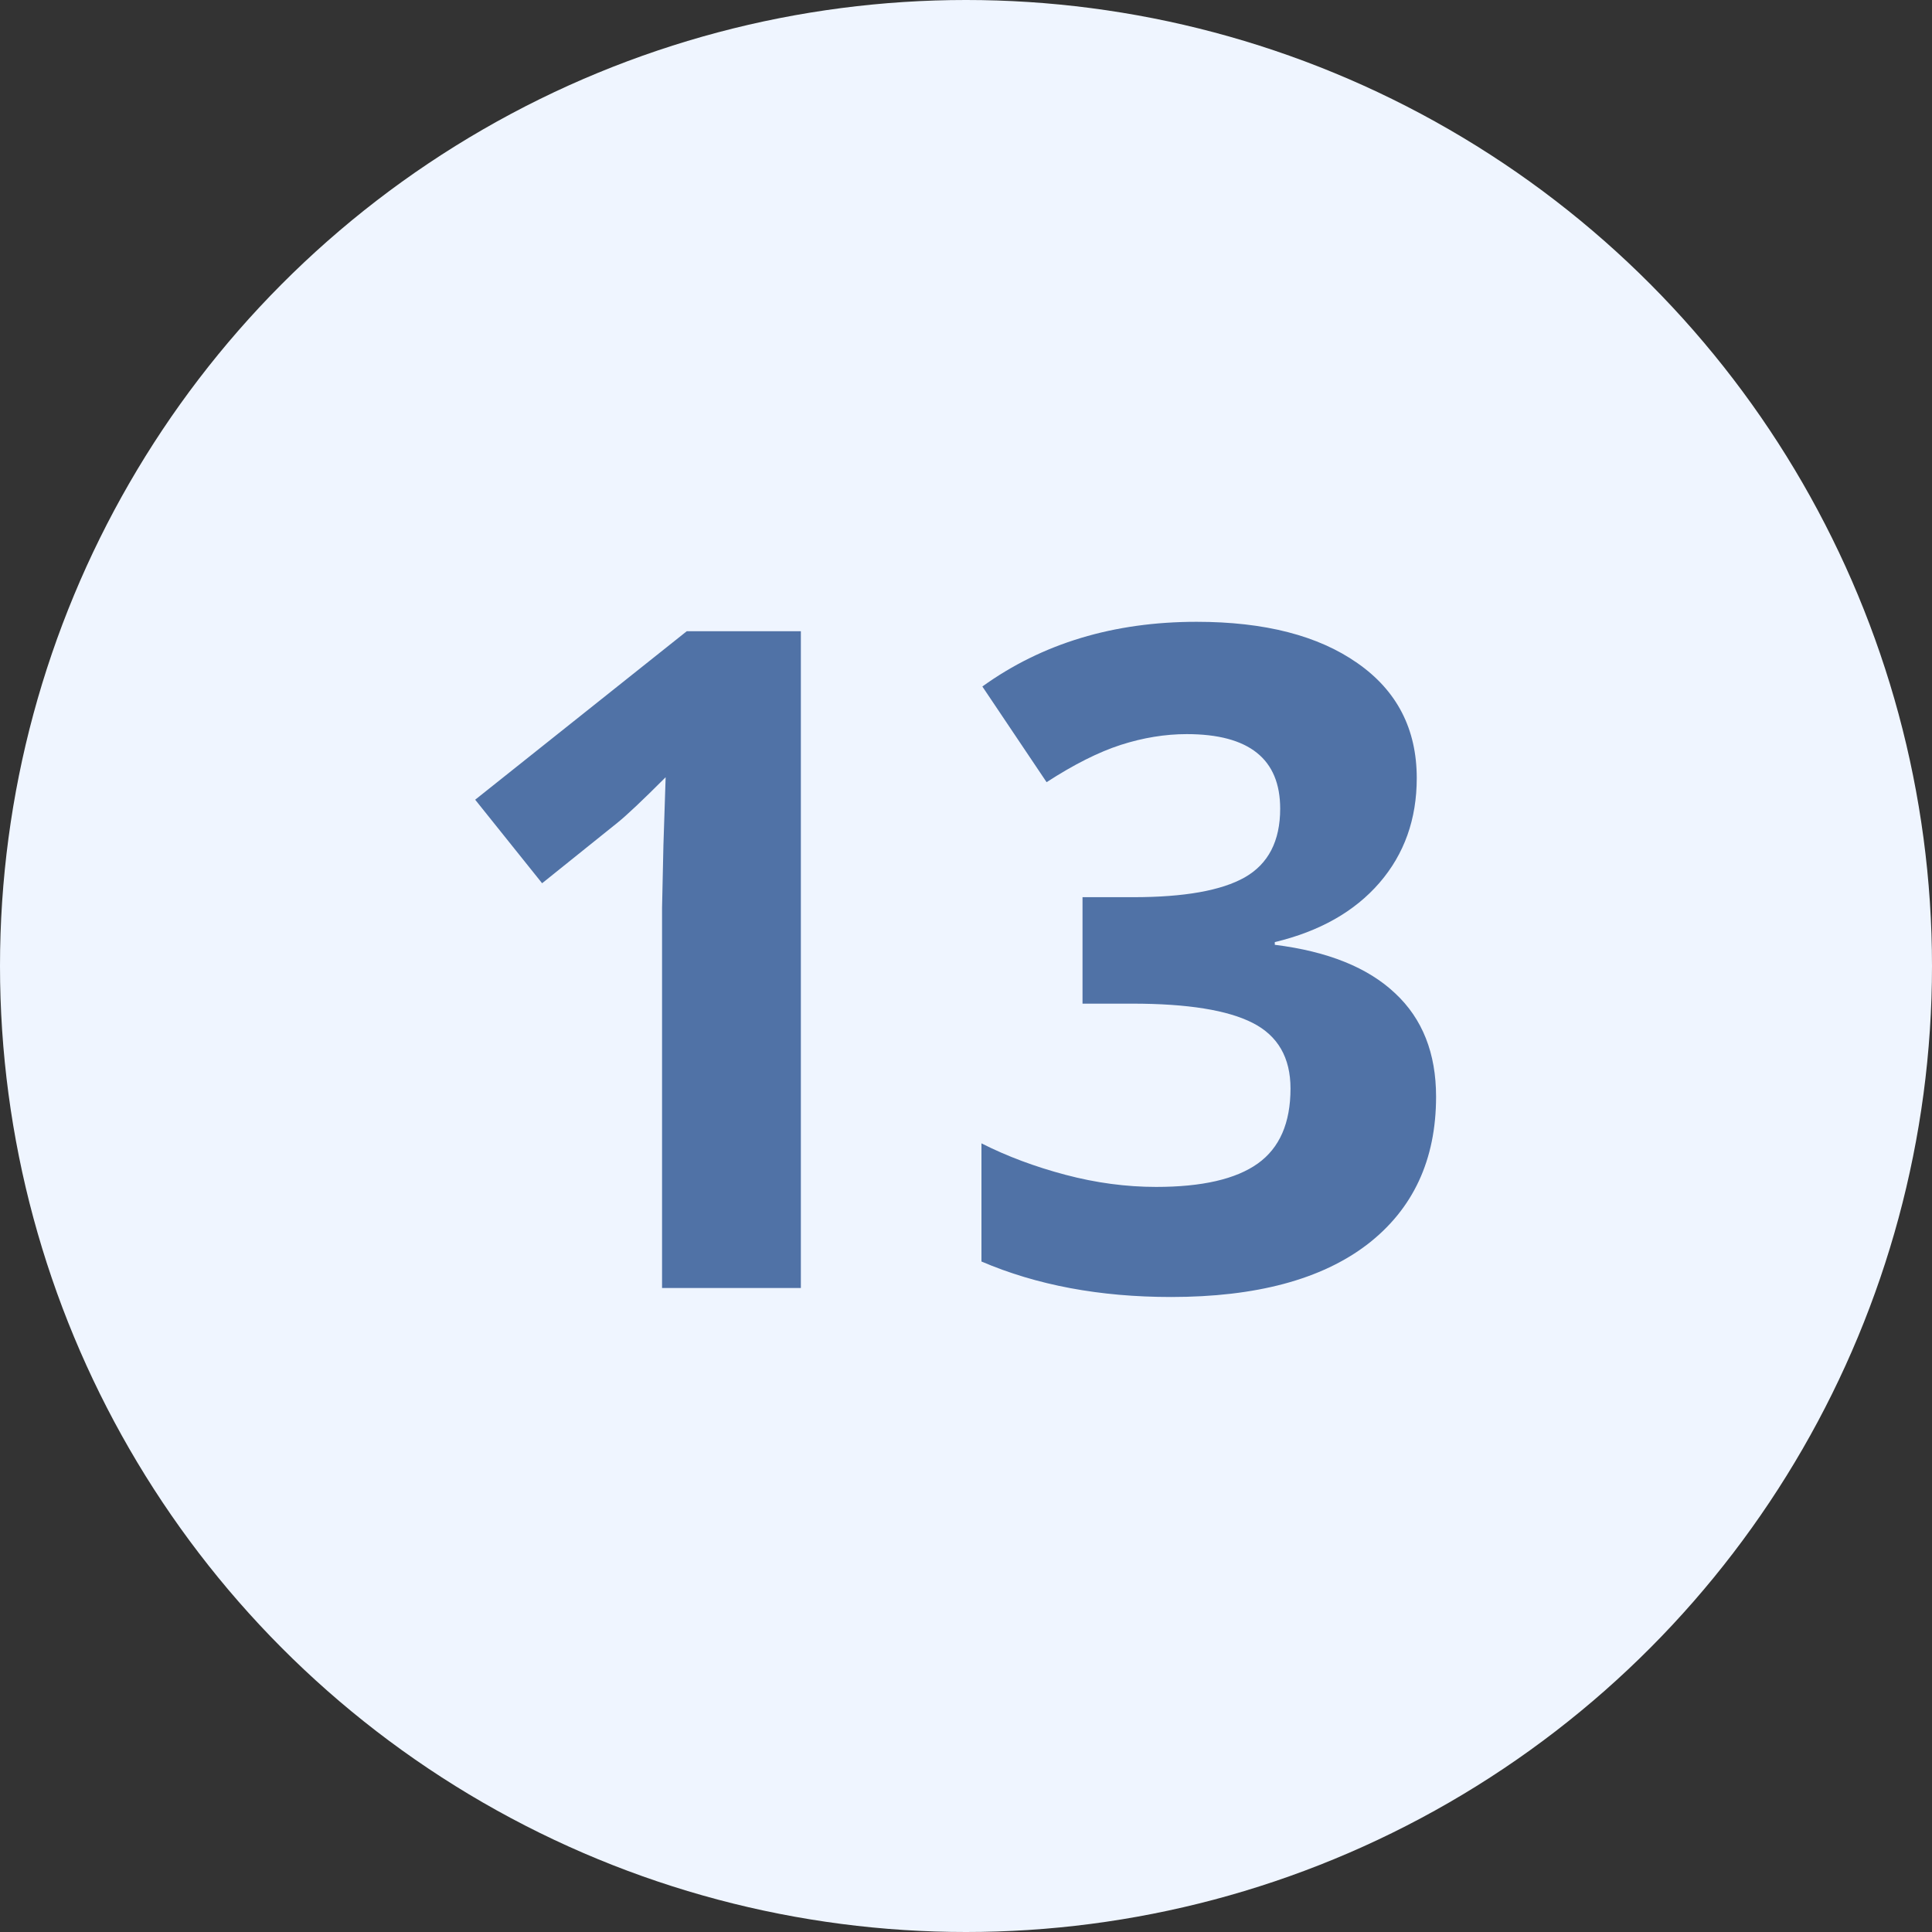<?xml version="1.0" encoding="UTF-8"?> <svg xmlns="http://www.w3.org/2000/svg" width="84" height="84" viewBox="0 0 84 84" fill="none"><rect x="0" y="0" width="84" height="84" fill="#333333" stroke="none"/> <circle cx="42" cy="42" r="42" fill="#EFF5FF"></circle> <path d="M34.82 56H28.785V39.477L28.844 36.762L28.941 33.793C27.939 34.796 27.242 35.453 26.852 35.766L23.57 38.402L20.66 34.77L29.859 27.445H34.82V56ZM61.598 33.832C61.598 35.616 61.057 37.133 59.977 38.383C58.896 39.633 57.379 40.492 55.426 40.961V41.078C57.73 41.365 59.475 42.068 60.66 43.188C61.845 44.294 62.438 45.792 62.438 47.68C62.438 50.427 61.441 52.569 59.449 54.105C57.457 55.629 54.612 56.391 50.914 56.391C47.815 56.391 45.068 55.876 42.672 54.848V49.711C43.779 50.271 44.996 50.727 46.324 51.078C47.652 51.43 48.967 51.605 50.27 51.605C52.262 51.605 53.733 51.267 54.684 50.59C55.634 49.913 56.109 48.825 56.109 47.328C56.109 45.987 55.562 45.036 54.469 44.477C53.375 43.917 51.63 43.637 49.234 43.637H47.066V39.008H49.273C51.487 39.008 53.102 38.721 54.117 38.148C55.146 37.562 55.66 36.566 55.66 35.16C55.66 32.999 54.306 31.918 51.598 31.918C50.66 31.918 49.703 32.074 48.727 32.387C47.763 32.699 46.689 33.24 45.504 34.008L42.711 29.848C45.315 27.973 48.421 27.035 52.027 27.035C54.983 27.035 57.314 27.634 59.02 28.832C60.738 30.03 61.598 31.697 61.598 33.832Z" fill="#5072A6"></path> </svg> 